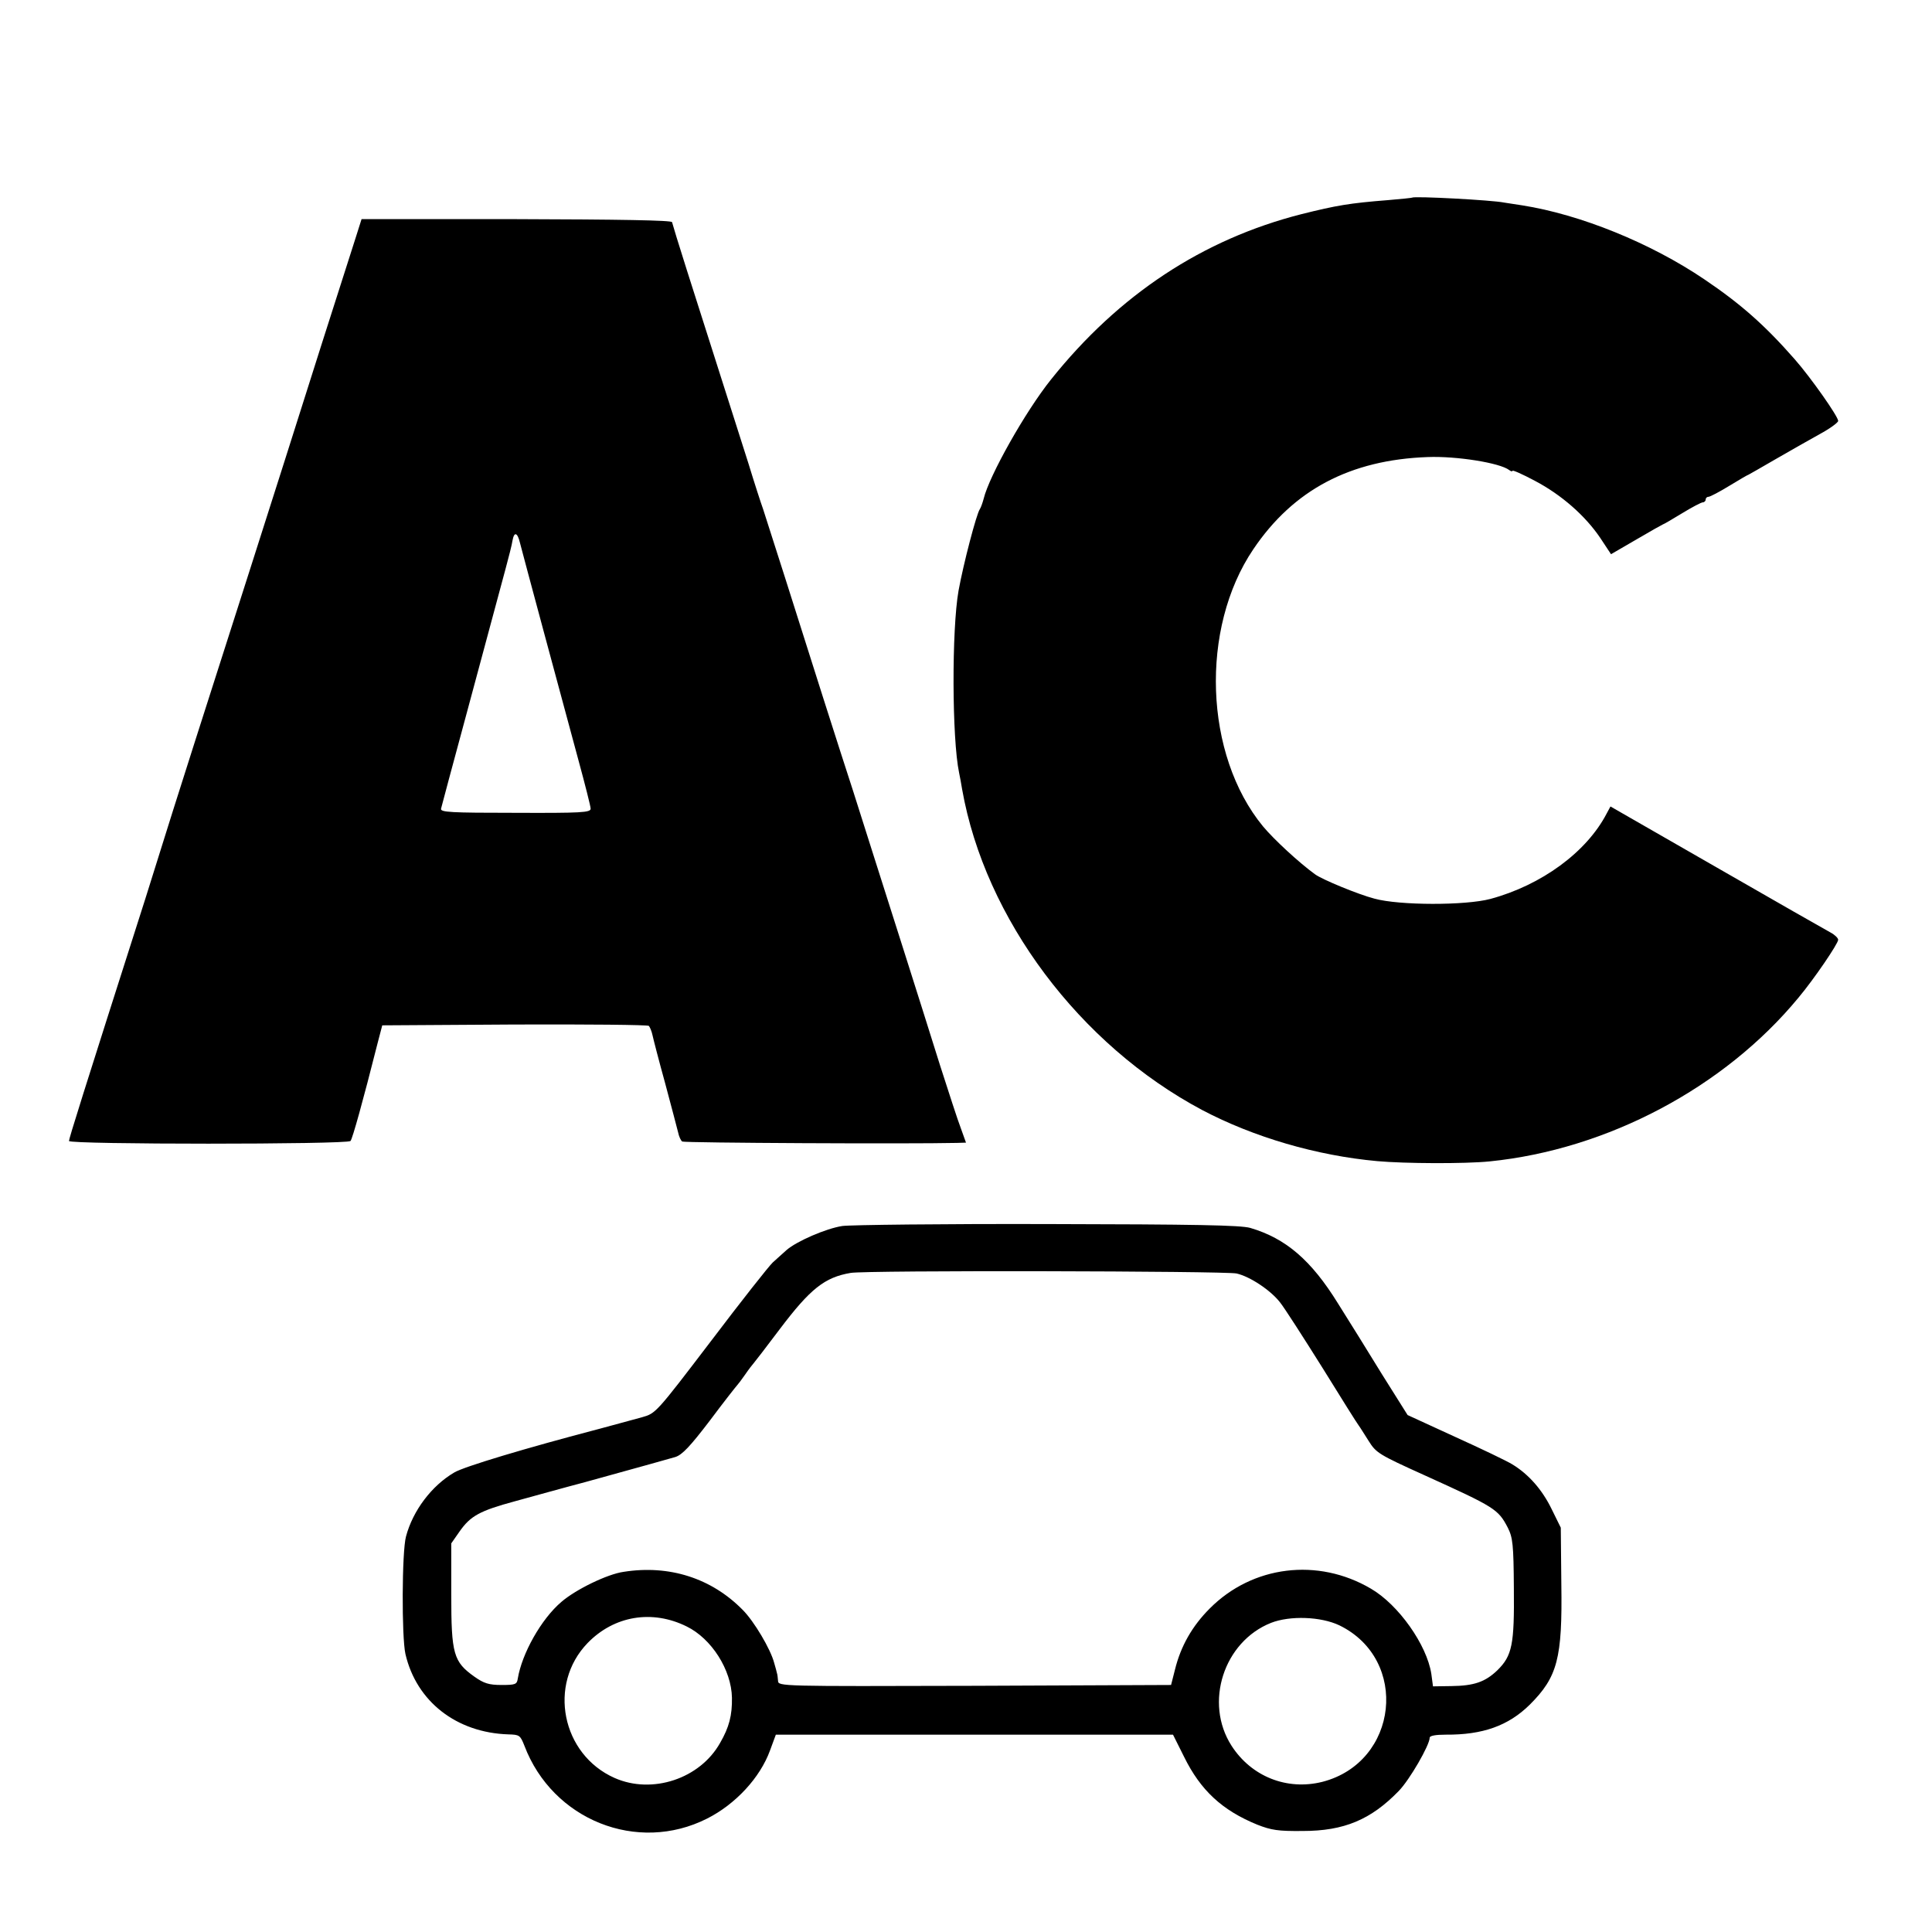 <?xml version="1.0" standalone="no"?>
<!DOCTYPE svg PUBLIC "-//W3C//DTD SVG 20010904//EN"
 "http://www.w3.org/TR/2001/REC-SVG-20010904/DTD/svg10.dtd">
<svg version="1.0" xmlns="http://www.w3.org/2000/svg"
 width="700pt" height="700pt" viewBox="0 0 700 700"
 preserveAspectRatio="xMidYMid meet">
<g transform="translate(0,700) scale(0.1,-0.1)"
fill="#000000" stroke="none">
<path d="M5117 6284 c-1 -1 -40 -5 -87 -9 -140 -11 -187 -19 -315 -51 -357
-91 -661 -291 -907 -599 -93 -116 -224 -349 -244 -432 -4 -15 -10 -32 -14 -38
-12 -17 -59 -196 -77 -295 -25 -141 -24 -536 2 -660 3 -14 8 -41 11 -60 83
-469 426 -926 870 -1162 186 -98 414 -165 634 -185 100 -9 317 -10 407 -1 427
43 851 268 1119 593 57 68 144 196 144 210 0 6 -12 18 -27 26 -15 8 -201 114
-413 236 l-385 221 -14 -26 c-73 -140 -236 -259 -421 -309 -90 -24 -329 -24
-420 1 -58 15 -189 69 -215 88 -58 42 -149 126 -189 174 -213 259 -229 717
-35 1004 145 215 351 324 632 334 104 4 261 -21 295 -47 6 -5 12 -6 12 -3 0 4
36 -12 81 -36 97 -51 183 -127 237 -207 l39 -59 93 54 c51 30 94 54 95 54 2 0
33 18 69 40 36 22 70 40 76 40 5 0 10 5 10 10 0 6 5 10 10 10 6 0 40 18 76 40
36 22 67 40 69 40 1 0 44 25 96 55 52 30 124 71 162 92 37 20 67 42 67 48 0
16 -99 157 -158 224 -107 122 -195 200 -327 289 -195 132 -450 235 -660 268
-27 4 -57 9 -65 10 -42 9 -326 24 -333 18z"/>
<path d="M1291 6146 c-11 -34 -67 -209 -125 -391 -121 -383 -150 -472 -256
-805 -133 -414 -301 -941 -325 -1020 -13 -41 -39 -124 -58 -185 -232 -726
-277 -870 -277 -879 0 -13 1007 -13 1020 0 7 8 45 144 98 354 l17 65 479 3
c264 1 483 -1 487 -5 4 -5 10 -19 13 -33 3 -14 23 -92 46 -175 22 -82 43 -162
47 -178 3 -15 10 -30 15 -33 8 -5 824 -9 995 -5 l33 1 -19 53 c-11 28 -44 131
-75 227 -30 96 -89 283 -131 415 -42 132 -92 289 -111 349 -19 59 -52 163 -73
230 -48 147 -156 486 -246 771 -37 116 -73 228 -80 250 -8 22 -32 96 -53 165
-44 139 -143 449 -223 700 -29 91 -53 170 -54 175 0 7 -195 10 -562 11 l-563
0 -19 -60z m593 -1113 c8 -32 148 -552 212 -788 24 -88 44 -167 44 -175 0 -14
-33 -16 -272 -15 -236 0 -273 2 -270 15 2 8 44 166 94 350 89 331 100 372 140
520 11 41 23 87 25 102 6 33 18 29 27 -9z"/>
<path d="M3052 2558 c-59 -9 -165 -55 -202 -87 -14 -12 -36 -33 -50 -45 -14
-13 -115 -141 -224 -285 -199 -261 -200 -262 -250 -276 -45 -12 -124 -34 -151
-41 -271 -71 -494 -138 -529 -159 -82 -48 -150 -138 -175 -232 -15 -55 -16
-364 -2 -426 40 -172 185 -285 373 -291 40 -1 43 -3 58 -41 102 -269 409 -392
662 -264 103 52 192 148 228 247 l21 57 720 0 719 0 40 -80 c60 -122 138 -194
265 -246 51 -20 76 -24 165 -23 150 0 247 41 348 145 39 40 112 166 112 193 0
7 21 11 58 11 134 -1 227 32 305 109 100 100 118 167 114 436 l-2 205 -33 67
c-34 70 -83 126 -142 162 -19 12 -113 57 -208 100 l-172 79 -93 148 c-50 82
-122 197 -159 256 -97 157 -189 236 -318 274 -35 10 -198 13 -735 14 -379 1
-714 -3 -743 -7z m1428 -172 c49 -11 124 -61 158 -105 16 -20 84 -126 153
-236 68 -110 127 -204 132 -210 4 -5 20 -31 36 -56 27 -43 36 -49 202 -124
256 -116 267 -123 302 -190 18 -36 21 -60 22 -220 2 -204 -6 -244 -60 -297
-44 -42 -84 -56 -166 -57 l-67 -1 -6 45 c-16 105 -119 251 -219 309 -192 113
-429 84 -584 -72 -63 -63 -105 -136 -126 -222 l-14 -55 -712 -3 c-706 -2 -711
-2 -712 18 -1 11 -2 23 -4 28 -1 4 -5 21 -10 37 -13 50 -73 151 -114 192 -113
115 -266 164 -431 138 -59 -8 -174 -64 -226 -109 -73 -62 -143 -187 -158 -278
-3 -21 -9 -23 -59 -23 -46 0 -64 6 -98 30 -76 54 -84 82 -84 297 l0 186 30 43
c40 57 73 75 202 110 59 16 173 48 253 69 225 62 292 81 327 91 25 8 54 39
125 132 50 67 95 124 98 127 3 3 17 21 30 40 13 19 27 37 30 40 3 3 46 59 95
124 111 147 163 188 257 204 55 10 1354 7 1398 -2z m-1992 -1279 c90 -44 162
-157 164 -258 1 -64 -10 -107 -43 -164 -73 -130 -246 -187 -382 -127 -192 85
-243 339 -98 489 96 99 234 122 359 60z m2365 4 c254 -124 214 -496 -62 -567
-128 -32 -257 19 -329 131 -100 156 -28 377 143 445 69 27 181 23 248 -9z"/>
</g>
</svg>
